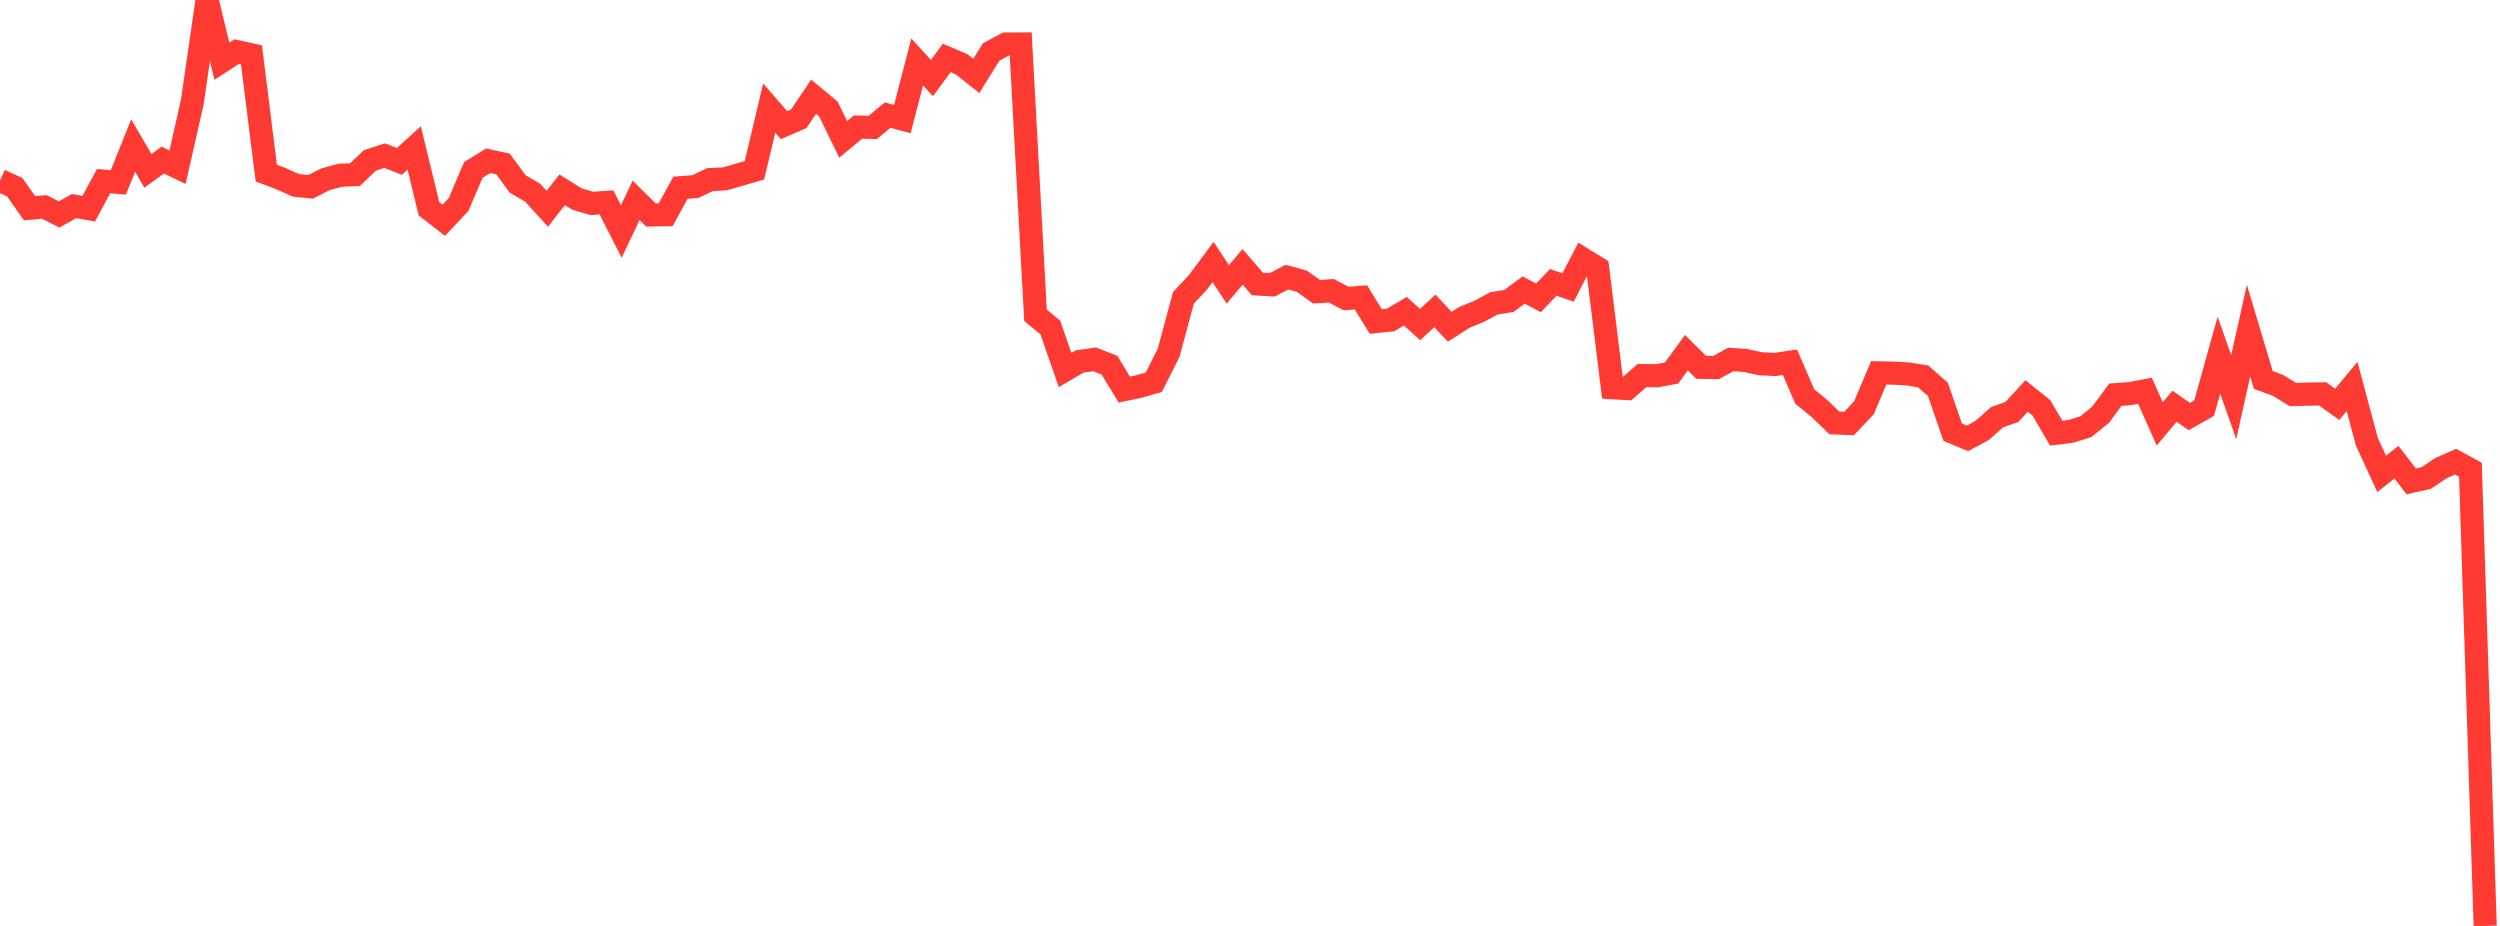 <?xml version="1.0" standalone="no"?>
<!DOCTYPE svg PUBLIC "-//W3C//DTD SVG 1.1//EN" "http://www.w3.org/Graphics/SVG/1.1/DTD/svg11.dtd">

<svg width="135" height="50" viewBox="0 0 135 50" preserveAspectRatio="none" 
  xmlns="http://www.w3.org/2000/svg"
  xmlns:xlink="http://www.w3.org/1999/xlink">


<polyline points="0.0, 9.744 0.799, 10.113 1.598, 11.245 2.396, 11.175 3.195, 11.581 3.994, 11.132 4.793, 11.268 5.592, 9.782 6.391, 9.848 7.189, 7.862 7.988, 9.226 8.787, 8.646 9.586, 9.03 10.385, 5.507 11.183, 0.0 11.982, 3.305 12.781, 2.788 13.58, 2.964 14.379, 9.349 15.178, 9.648 15.976, 10.009 16.775, 10.09 17.574, 9.681 18.373, 9.465 19.172, 9.43 19.97, 8.664 20.769, 8.404 21.568, 8.715 22.367, 7.989 23.166, 11.275 23.964, 11.895 24.763, 11.045 25.562, 9.176 26.361, 8.682 27.16, 8.853 27.959, 9.94 28.757, 10.399 29.556, 11.275 30.355, 10.249 31.154, 10.747 31.953, 10.984 32.751, 10.931 33.55, 12.503 34.349, 10.818 35.148, 11.607 35.947, 11.595 36.746, 10.136 37.544, 10.077 38.343, 9.698 39.142, 9.659 39.941, 9.427 40.74, 9.196 41.538, 5.838 42.337, 6.759 43.136, 6.411 43.935, 5.222 44.734, 5.886 45.533, 7.526 46.331, 6.864 47.13, 6.879 47.929, 6.219 48.728, 6.429 49.527, 3.346 50.325, 4.215 51.124, 3.129 51.923, 3.47 52.722, 4.099 53.521, 2.808 54.32, 2.378 55.118, 2.374 55.917, 17.026 56.716, 17.684 57.515, 19.981 58.314, 19.514 59.112, 19.407 59.911, 19.719 60.71, 21.036 61.509, 20.87 62.308, 20.639 63.107, 19.047 63.905, 16.085 64.704, 15.228 65.503, 14.15 66.302, 15.355 67.101, 14.413 67.899, 15.335 68.698, 15.38 69.497, 14.966 70.296, 15.185 71.095, 15.753 71.893, 15.703 72.692, 16.121 73.491, 16.059 74.29, 17.361 75.089, 17.28 75.888, 16.809 76.686, 17.526 77.485, 16.788 78.284, 17.643 79.083, 17.135 79.882, 16.809 80.68, 16.378 81.479, 16.253 82.278, 15.662 83.077, 16.086 83.876, 15.248 84.675, 15.523 85.473, 13.987 86.272, 14.478 87.071, 20.935 87.87, 20.982 88.669, 20.281 89.467, 20.291 90.266, 20.143 91.065, 19.043 91.864, 19.835 92.663, 19.849 93.462, 19.412 94.26, 19.465 95.059, 19.642 95.858, 19.682 96.657, 19.56 97.456, 21.412 98.254, 22.062 99.053, 22.836 99.852, 22.869 100.651, 22.023 101.45, 20.133 102.249, 20.15 103.047, 20.196 103.846, 20.326 104.645, 21.022 105.444, 23.339 106.243, 23.672 107.041, 23.244 107.84, 22.528 108.639, 22.247 109.438, 21.384 110.237, 22.024 111.036, 23.391 111.834, 23.292 112.633, 23.041 113.432, 22.398 114.231, 21.313 115.03, 21.255 115.828, 21.101 116.627, 22.89 117.426, 21.937 118.225, 22.493 119.024, 22.039 119.822, 19.178 120.621, 21.448 121.42, 17.855 122.219, 20.52 123.018, 20.812 123.817, 21.305 124.615, 21.284 125.414, 21.268 126.213, 21.833 127.012, 20.869 127.811, 23.854 128.609, 25.589 129.408, 24.959 130.207, 25.996 131.006, 25.816 131.805, 25.283 132.604, 24.93 133.402, 25.367 134.201, 50.0" fill="none" stroke="#ff3a33" stroke-width="1.25"/>

</svg>